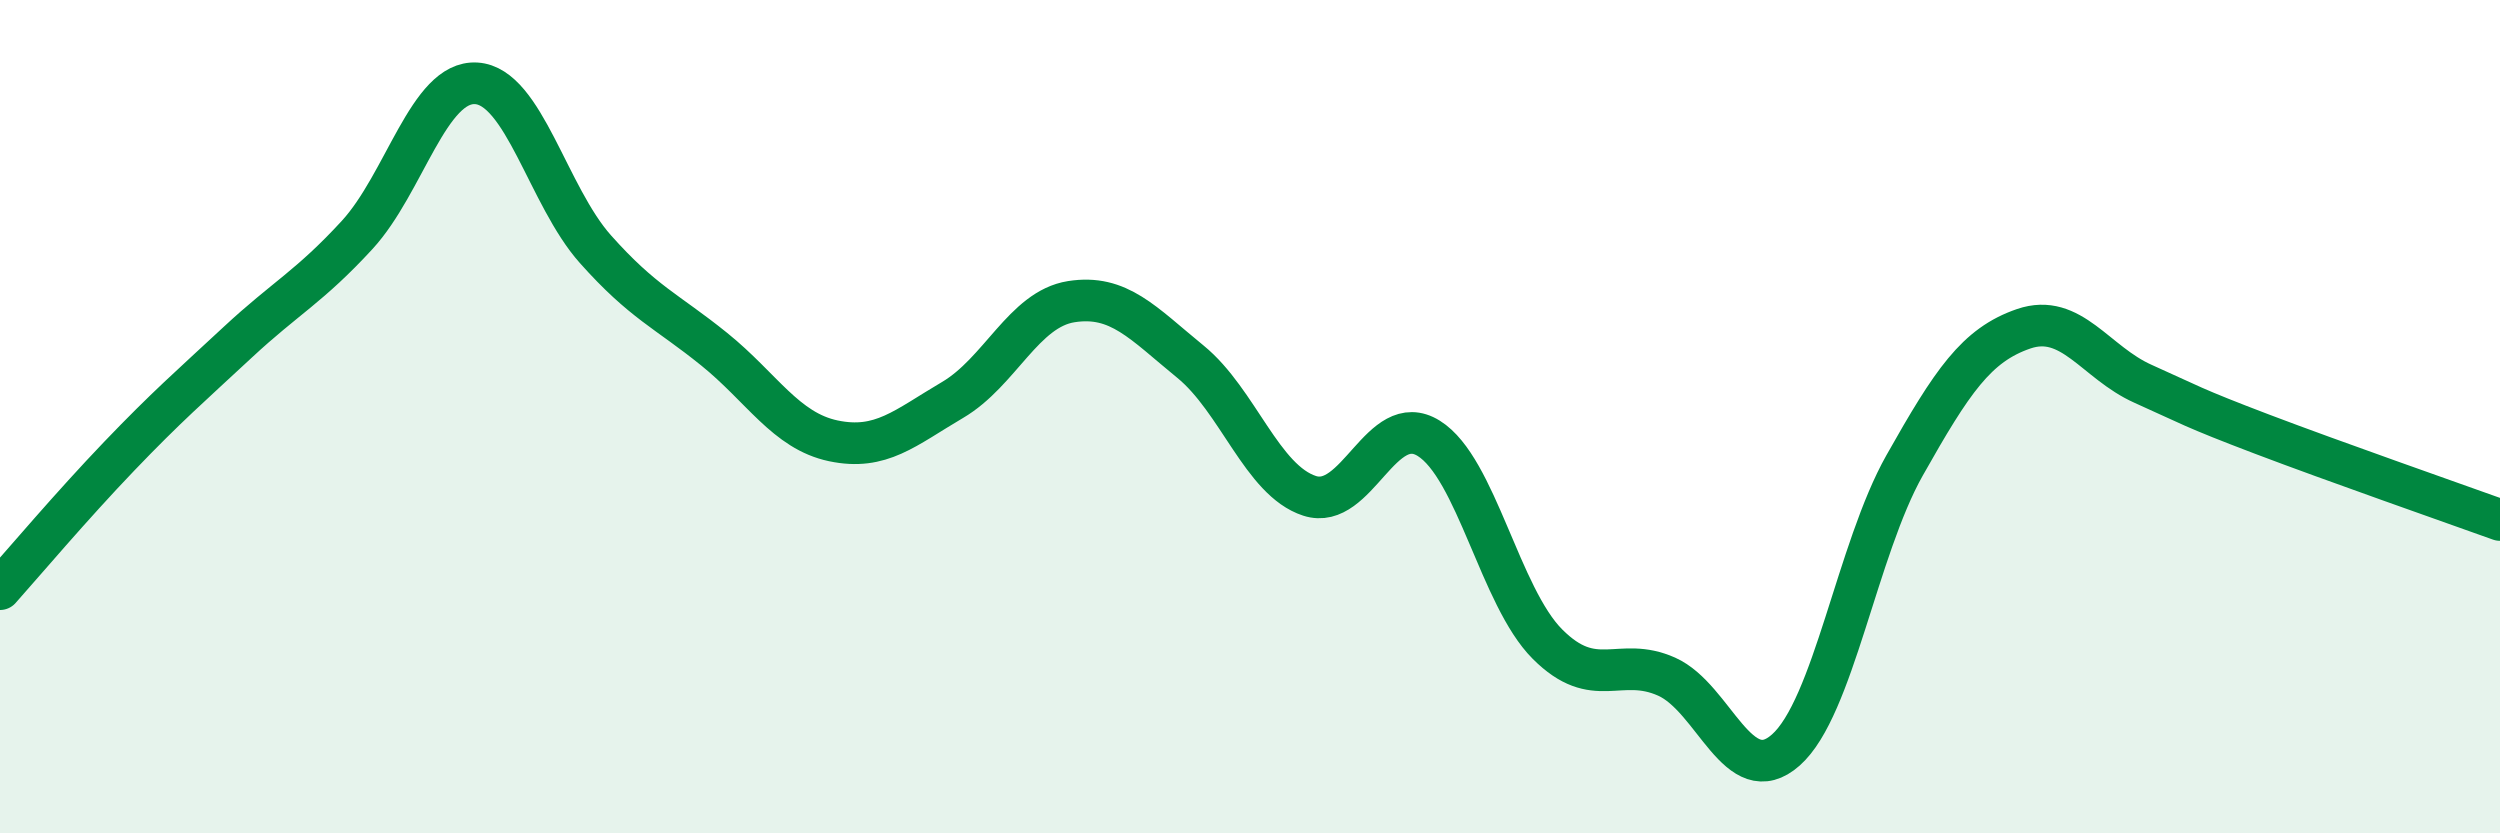 
    <svg width="60" height="20" viewBox="0 0 60 20" xmlns="http://www.w3.org/2000/svg">
      <path
        d="M 0,14.14 C 0.57,13.5 1.72,12.14 2.86,10.95 C 4,9.76 4.57,9.27 5.71,8.21 C 6.85,7.15 7.43,6.88 8.57,5.64 C 9.71,4.4 10.29,1.93 11.43,2 C 12.57,2.07 13.15,4.7 14.29,5.98 C 15.43,7.26 16,7.46 17.14,8.38 C 18.28,9.3 18.86,10.34 20,10.58 C 21.14,10.82 21.72,10.27 22.86,9.6 C 24,8.93 24.57,7.42 25.71,7.24 C 26.85,7.06 27.43,7.75 28.57,8.68 C 29.71,9.61 30.29,11.53 31.43,11.9 C 32.57,12.27 33.15,9.81 34.29,10.52 C 35.43,11.23 36,14.32 37.14,15.46 C 38.28,16.6 38.86,15.73 40,16.24 C 41.14,16.75 41.72,19.01 42.86,18 C 44,16.99 44.57,13.19 45.71,11.17 C 46.85,9.15 47.43,8.28 48.57,7.89 C 49.71,7.5 50.29,8.7 51.43,9.21 C 52.57,9.72 52.58,9.77 54.29,10.42 C 56,11.07 58.86,12.07 60,12.48L60 20L0 20Z"
        fill="#008740"
        opacity="0.1"
        stroke-linecap="round"
        stroke-linejoin="round"
      />
      <path
        d="M 0,14.14 C 0.57,13.5 1.72,12.14 2.86,10.95 C 4,9.76 4.57,9.27 5.71,8.21 C 6.85,7.15 7.43,6.88 8.57,5.64 C 9.71,4.4 10.29,1.93 11.43,2 C 12.57,2.07 13.15,4.7 14.29,5.98 C 15.43,7.26 16,7.46 17.14,8.38 C 18.28,9.3 18.86,10.34 20,10.58 C 21.14,10.82 21.72,10.27 22.86,9.6 C 24,8.93 24.57,7.42 25.71,7.24 C 26.85,7.06 27.43,7.75 28.57,8.68 C 29.71,9.61 30.29,11.53 31.43,11.9 C 32.57,12.27 33.15,9.81 34.29,10.52 C 35.43,11.23 36,14.32 37.14,15.46 C 38.28,16.6 38.86,15.73 40,16.24 C 41.14,16.75 41.72,19.01 42.86,18 C 44,16.99 44.57,13.19 45.71,11.17 C 46.85,9.15 47.43,8.28 48.57,7.89 C 49.71,7.5 50.29,8.7 51.43,9.21 C 52.57,9.72 52.58,9.77 54.29,10.42 C 56,11.07 58.86,12.07 60,12.48"
        stroke="#008740"
        stroke-width="1"
        fill="none"
        stroke-linecap="round"
        stroke-linejoin="round"
      />
    </svg>
  